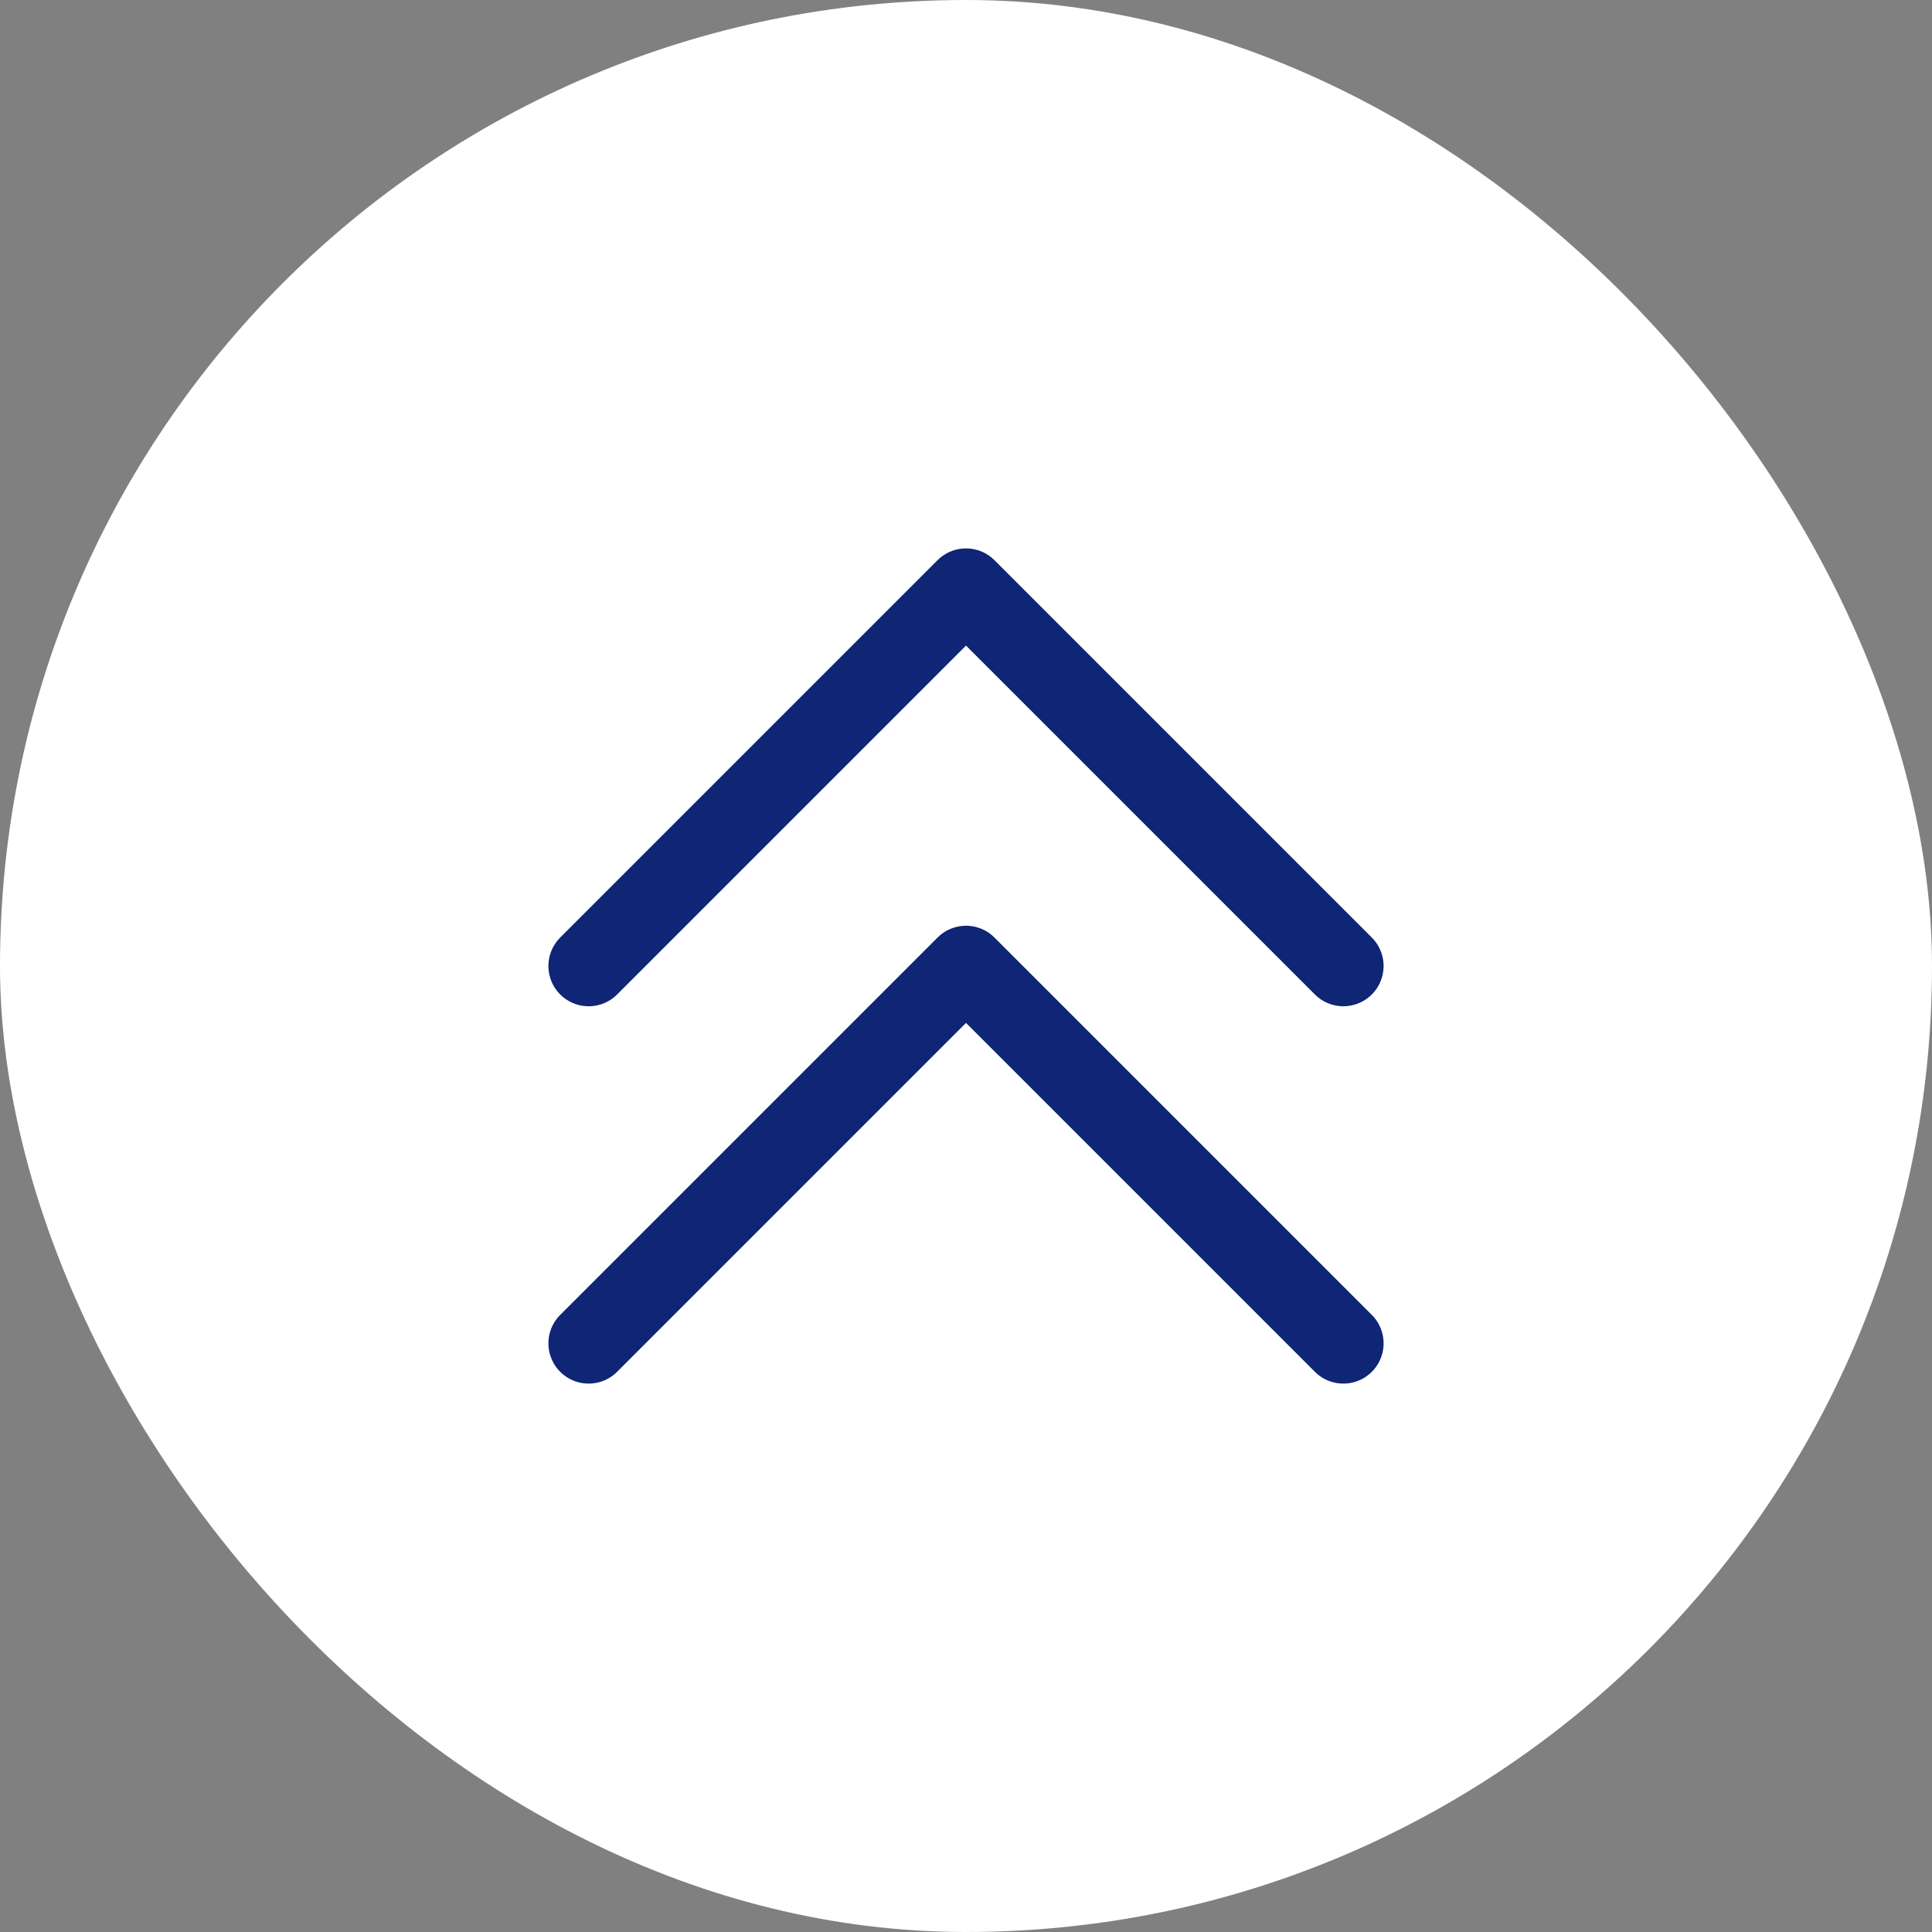<?xml version="1.0" encoding="UTF-8"?> <svg xmlns="http://www.w3.org/2000/svg" width="48" height="48" viewBox="0 0 48 48" fill="none"><rect x="0" y="0" width="48" height="48" fill="#808080" stroke="none"/> <rect width="48" height="48" rx="24" fill="white"></rect> <path d="M14.625 33.375L24 24L33.375 33.375" stroke="#0F2575" stroke-width="2" stroke-linecap="round" stroke-linejoin="round"></path> <path d="M14.625 24L24 14.625L33.375 24" stroke="#0F2575" stroke-width="2" stroke-linecap="round" stroke-linejoin="round"></path> </svg> 